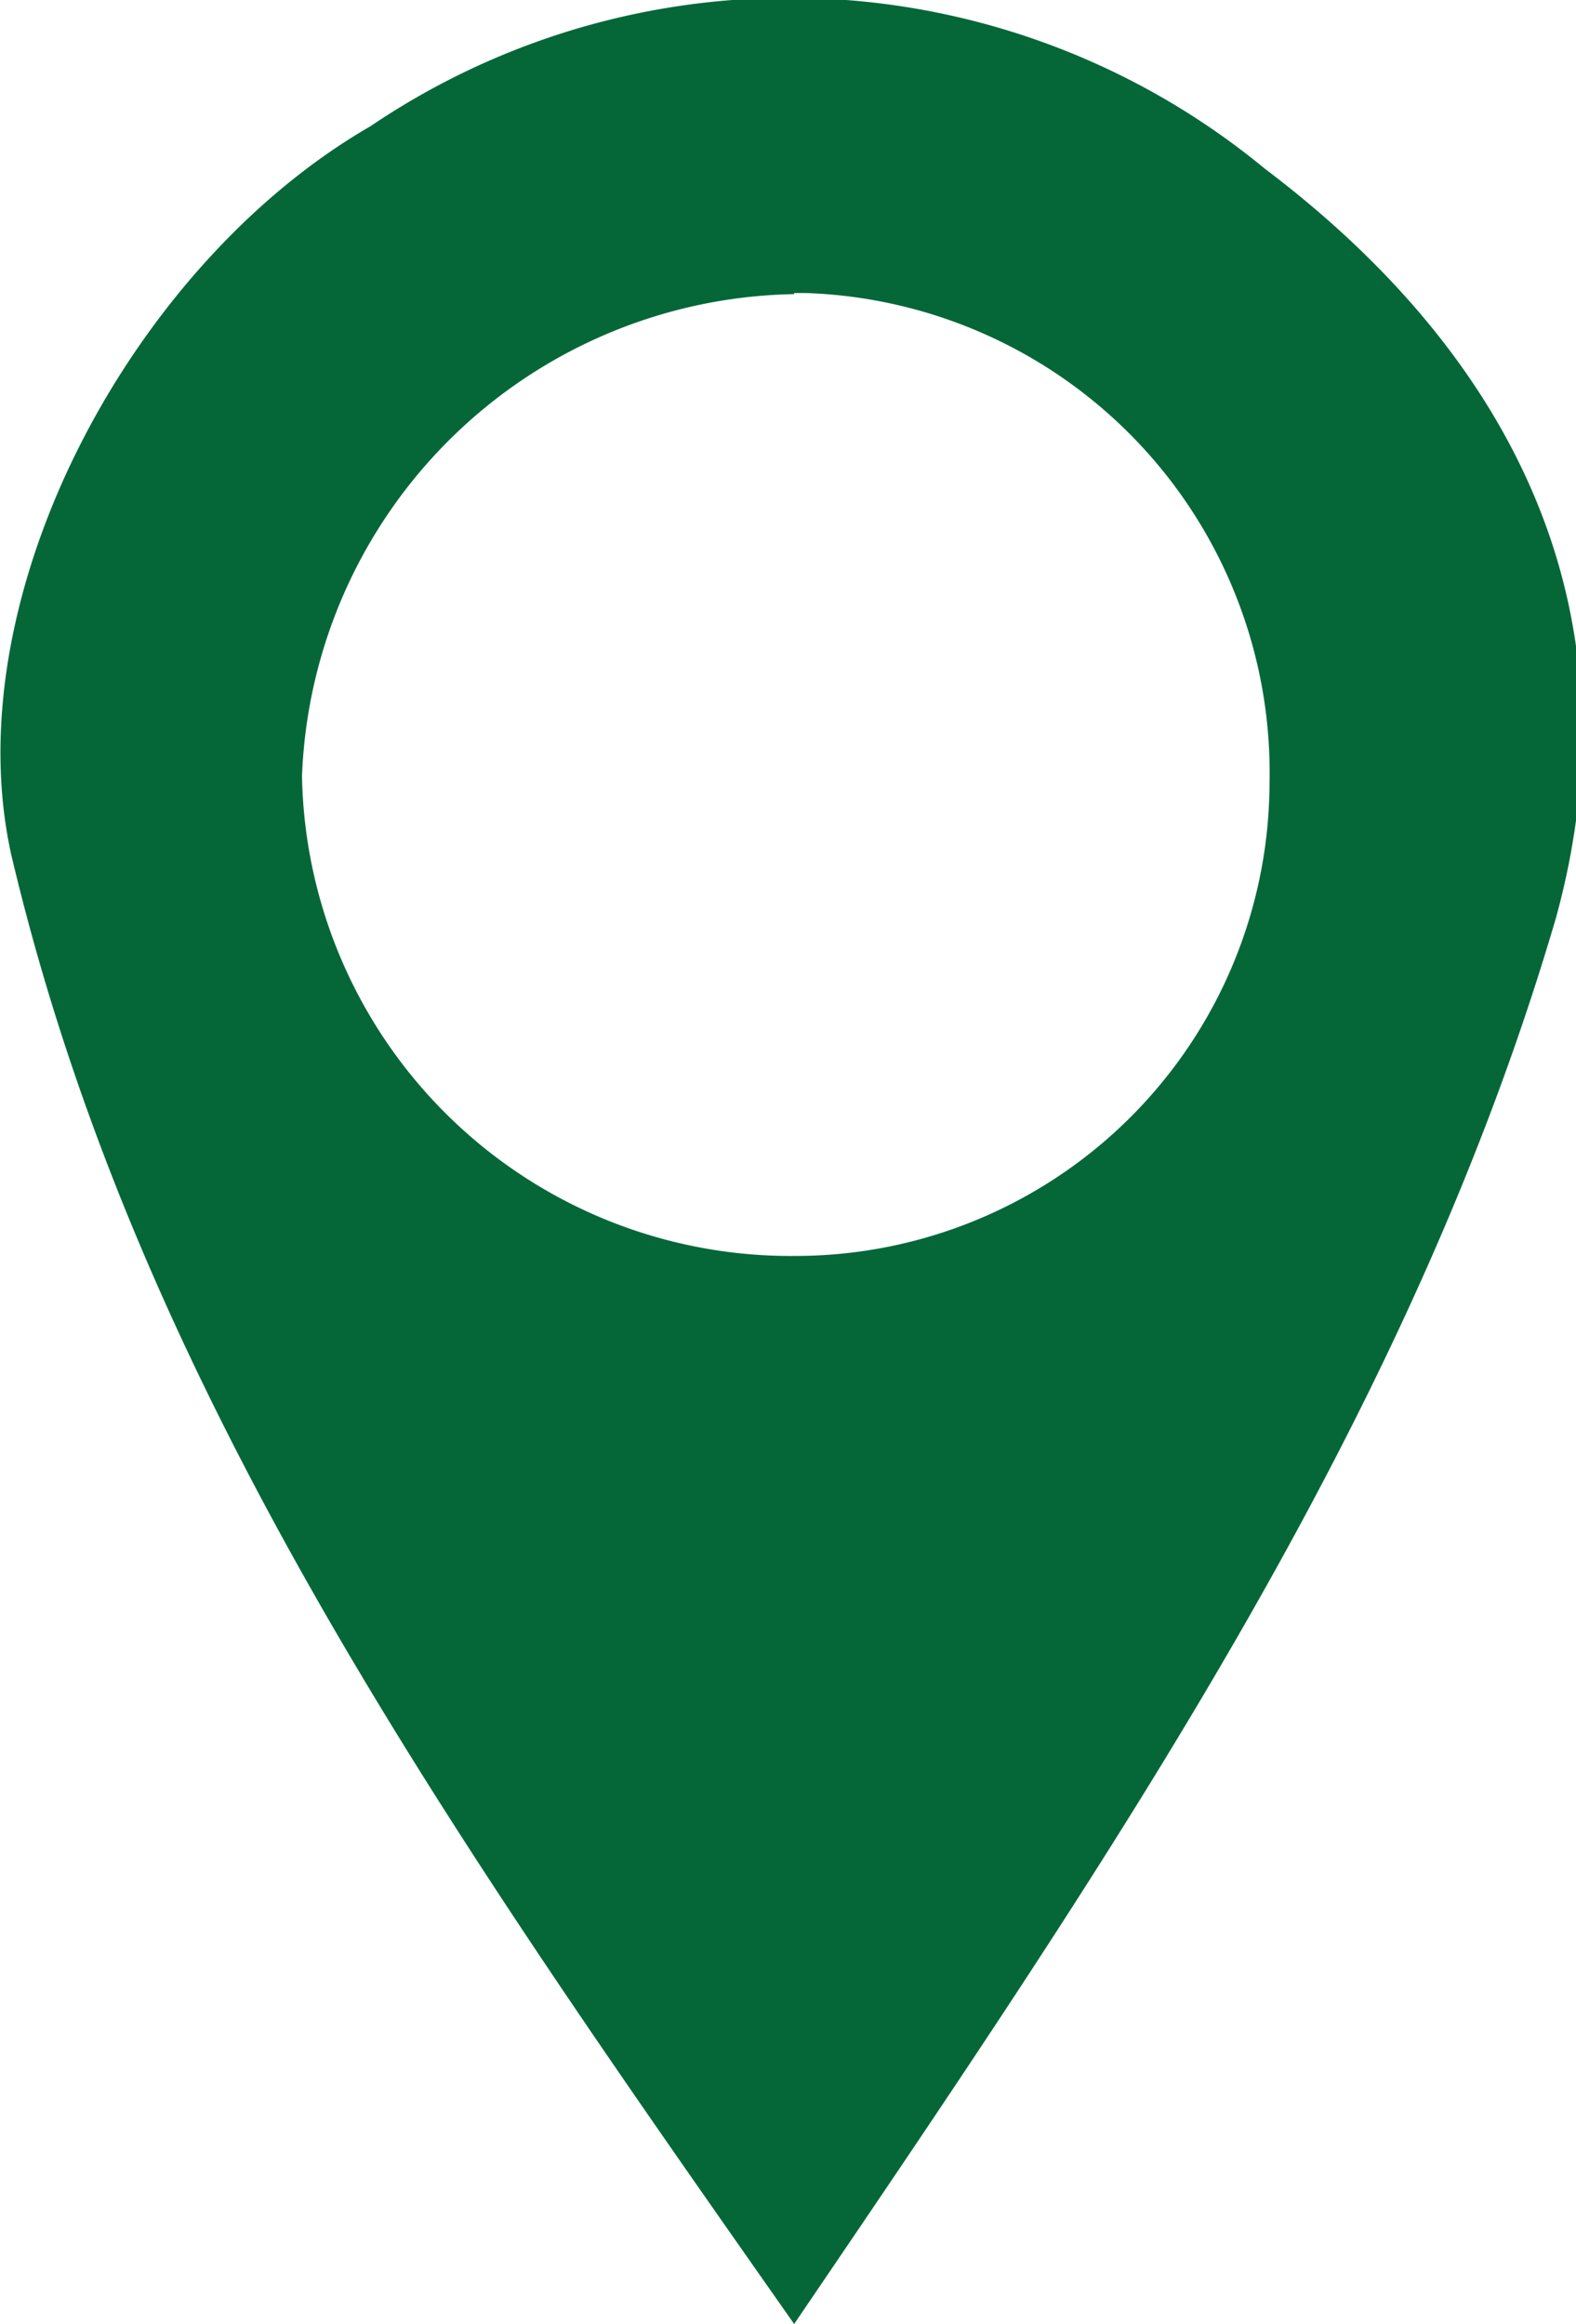 <svg xmlns="http://www.w3.org/2000/svg" viewBox="0 0 14.09 20.78"><defs><style>.cls-1{fill:#056738;}</style></defs><title>locate</title><g id="Layer_2" data-name="Layer 2"><g id="Layer_1-2" data-name="Layer 1"><path class="cls-1" d="M7.1,20.78C4,16.36,1.23,12.43.1,7.64-.41,5.33,1.18,2.36,3.31,1.13a6.68,6.68,0,0,1,8,.38c2.21,1.67,3.36,3.94,2.6,6.7C12.6,12.68,10,16.51,7.1,20.78Zm0-18.15A4.48,4.48,0,0,0,2.7,6.94a4.37,4.37,0,0,0,4.41,4.29A4.24,4.24,0,0,0,11.35,7,4.29,4.29,0,0,0,7.2,2.62H7.1Z"/></g></g></svg>